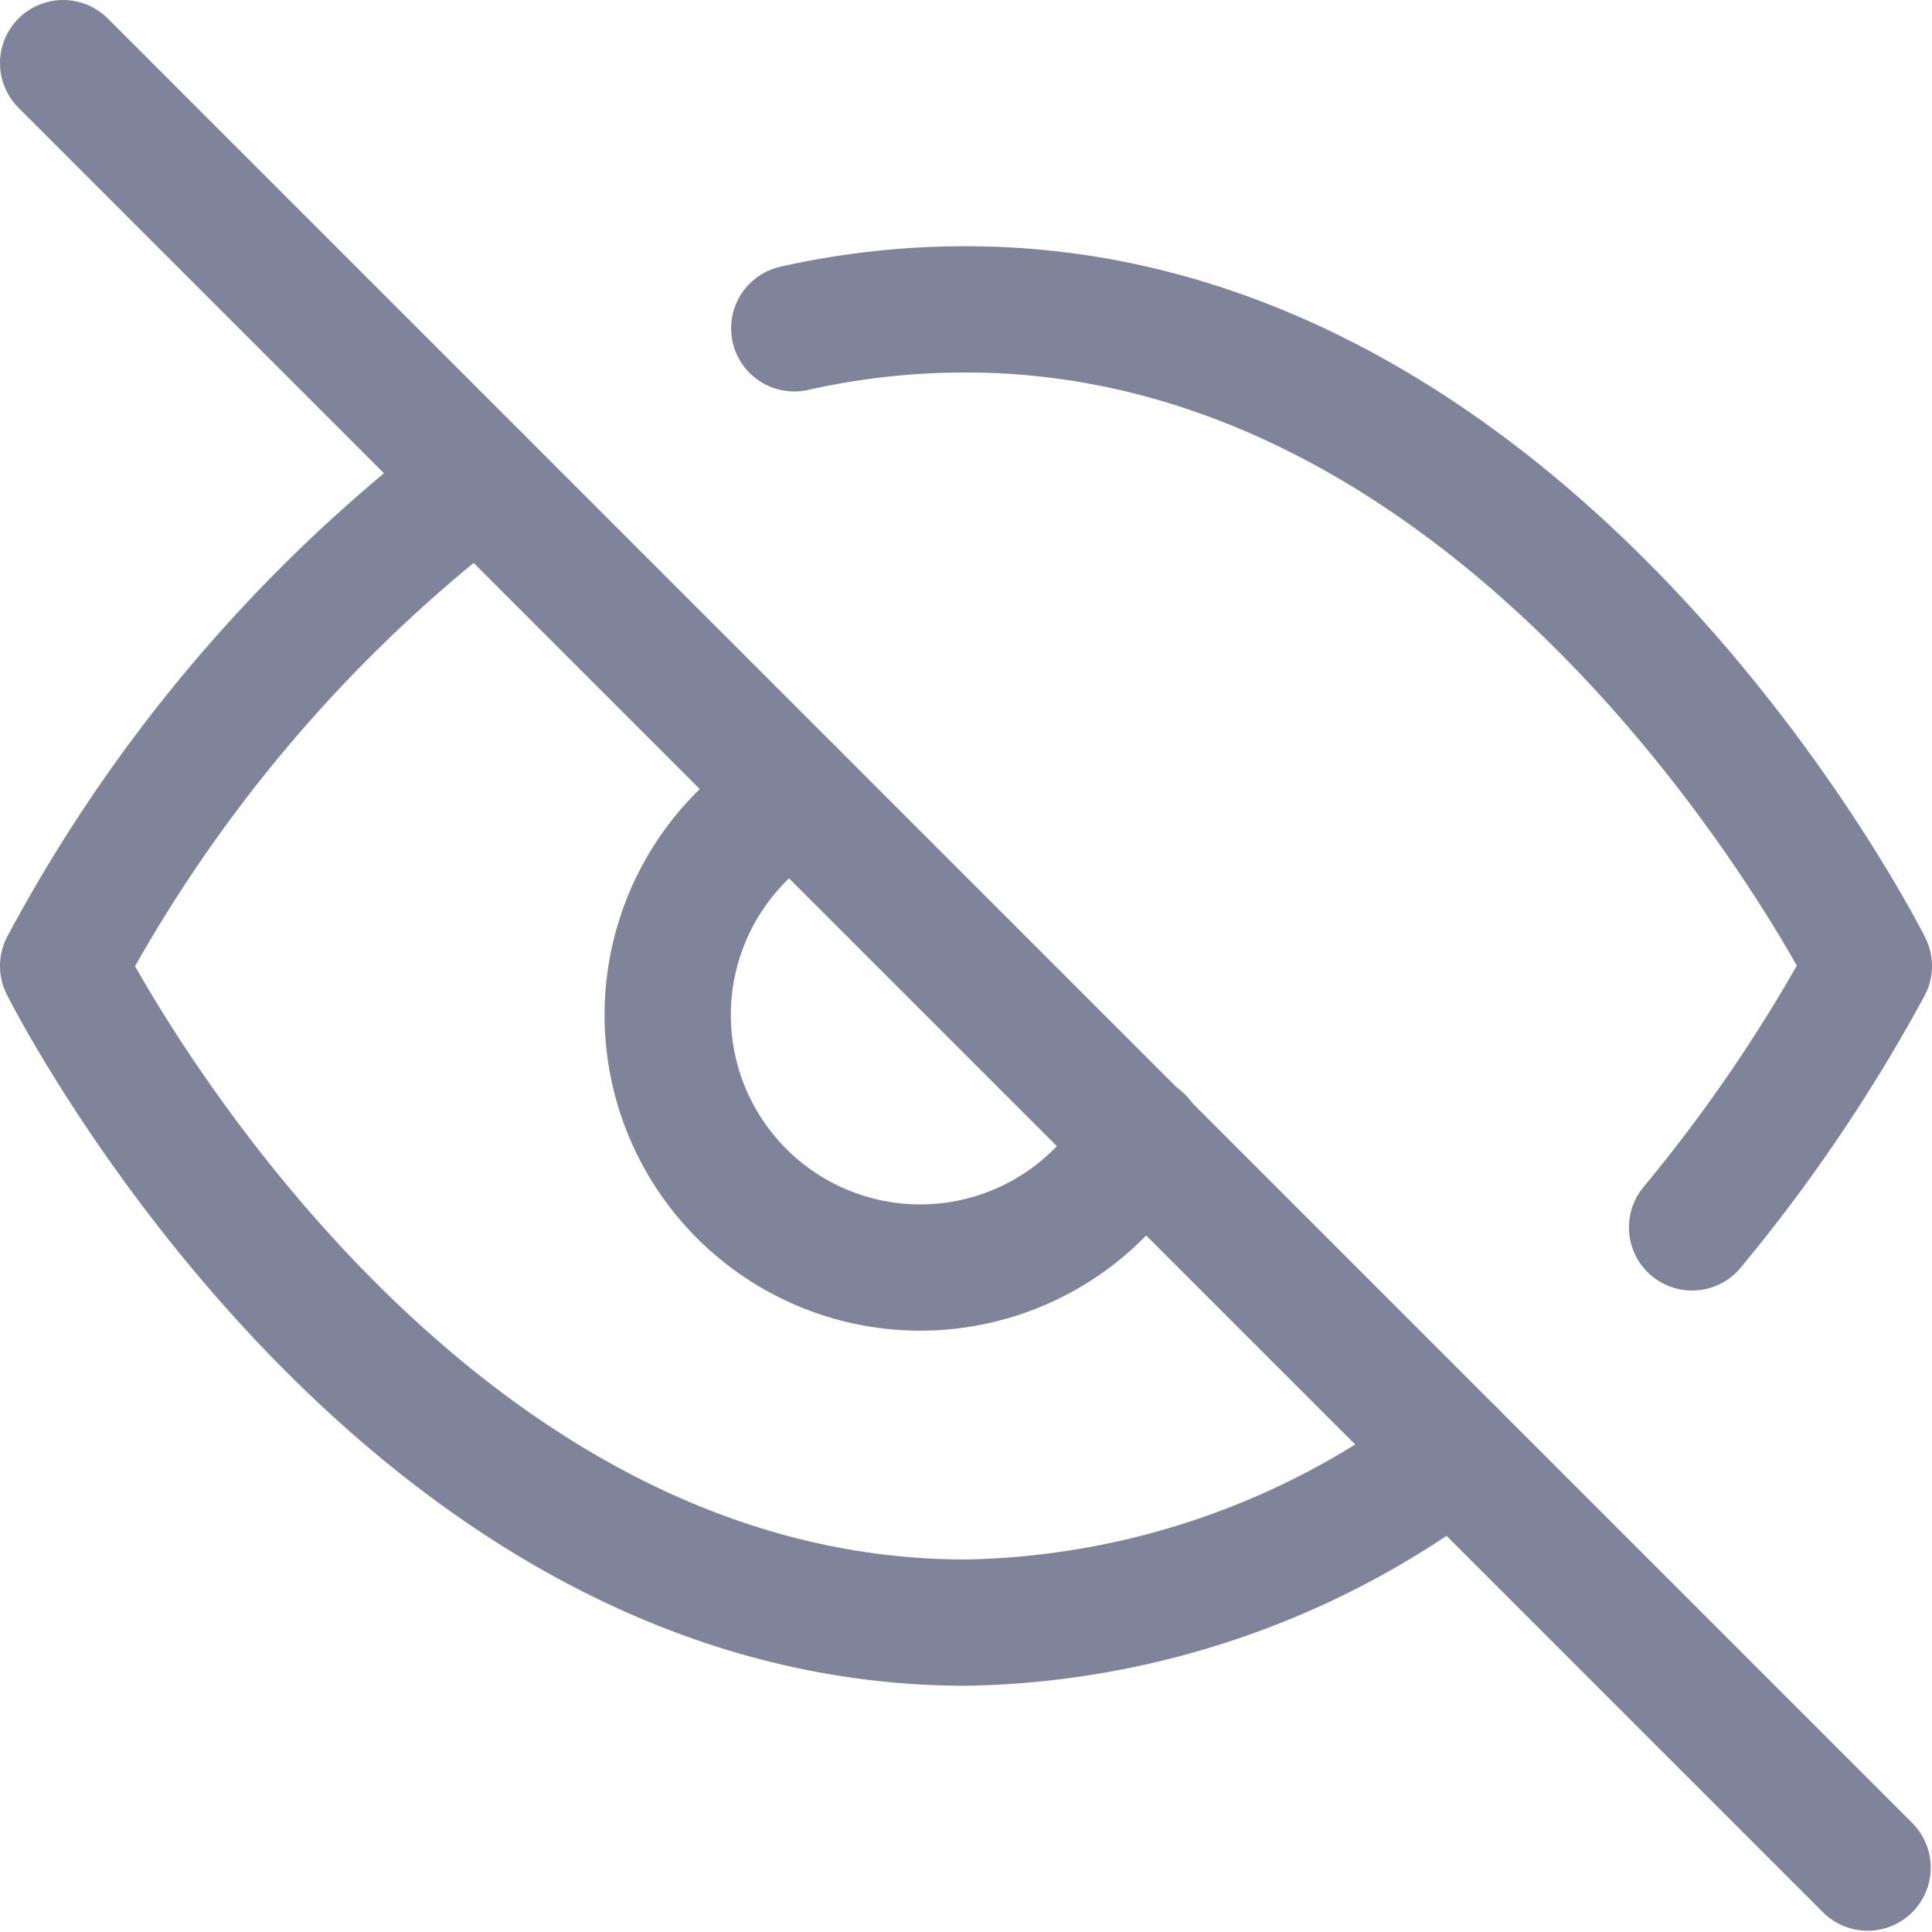 <svg xmlns="http://www.w3.org/2000/svg" viewBox="0 0 15.3 15.3"><g style="opacity:0.5"><path d="M11.72,11.72a6.56,6.56,0,0,1-3.86,1.34c-4.55,0-7.15-5.2-7.15-5.2A11.88,11.88,0,0,1,4,4M6.5,2.81a6.16,6.16,0,0,1,1.36-.15c4.55,0,7.15,5.2,7.15,5.2a12.75,12.75,0,0,1-1.4,2.07m-4.37-.7A2,2,0,1,1,6.35,6.61a1.59,1.59,0,0,1,.13-.13" transform="translate(-0.21 -0.21)" style="fill:none;stroke:#010a35;stroke-linecap:round;stroke-linejoin:round"/><path d="M.71.71,15,15" transform="translate(-0.21 -0.21)" style="fill:none;stroke:#010a35;stroke-linecap:round;stroke-linejoin:round"/></g></svg>